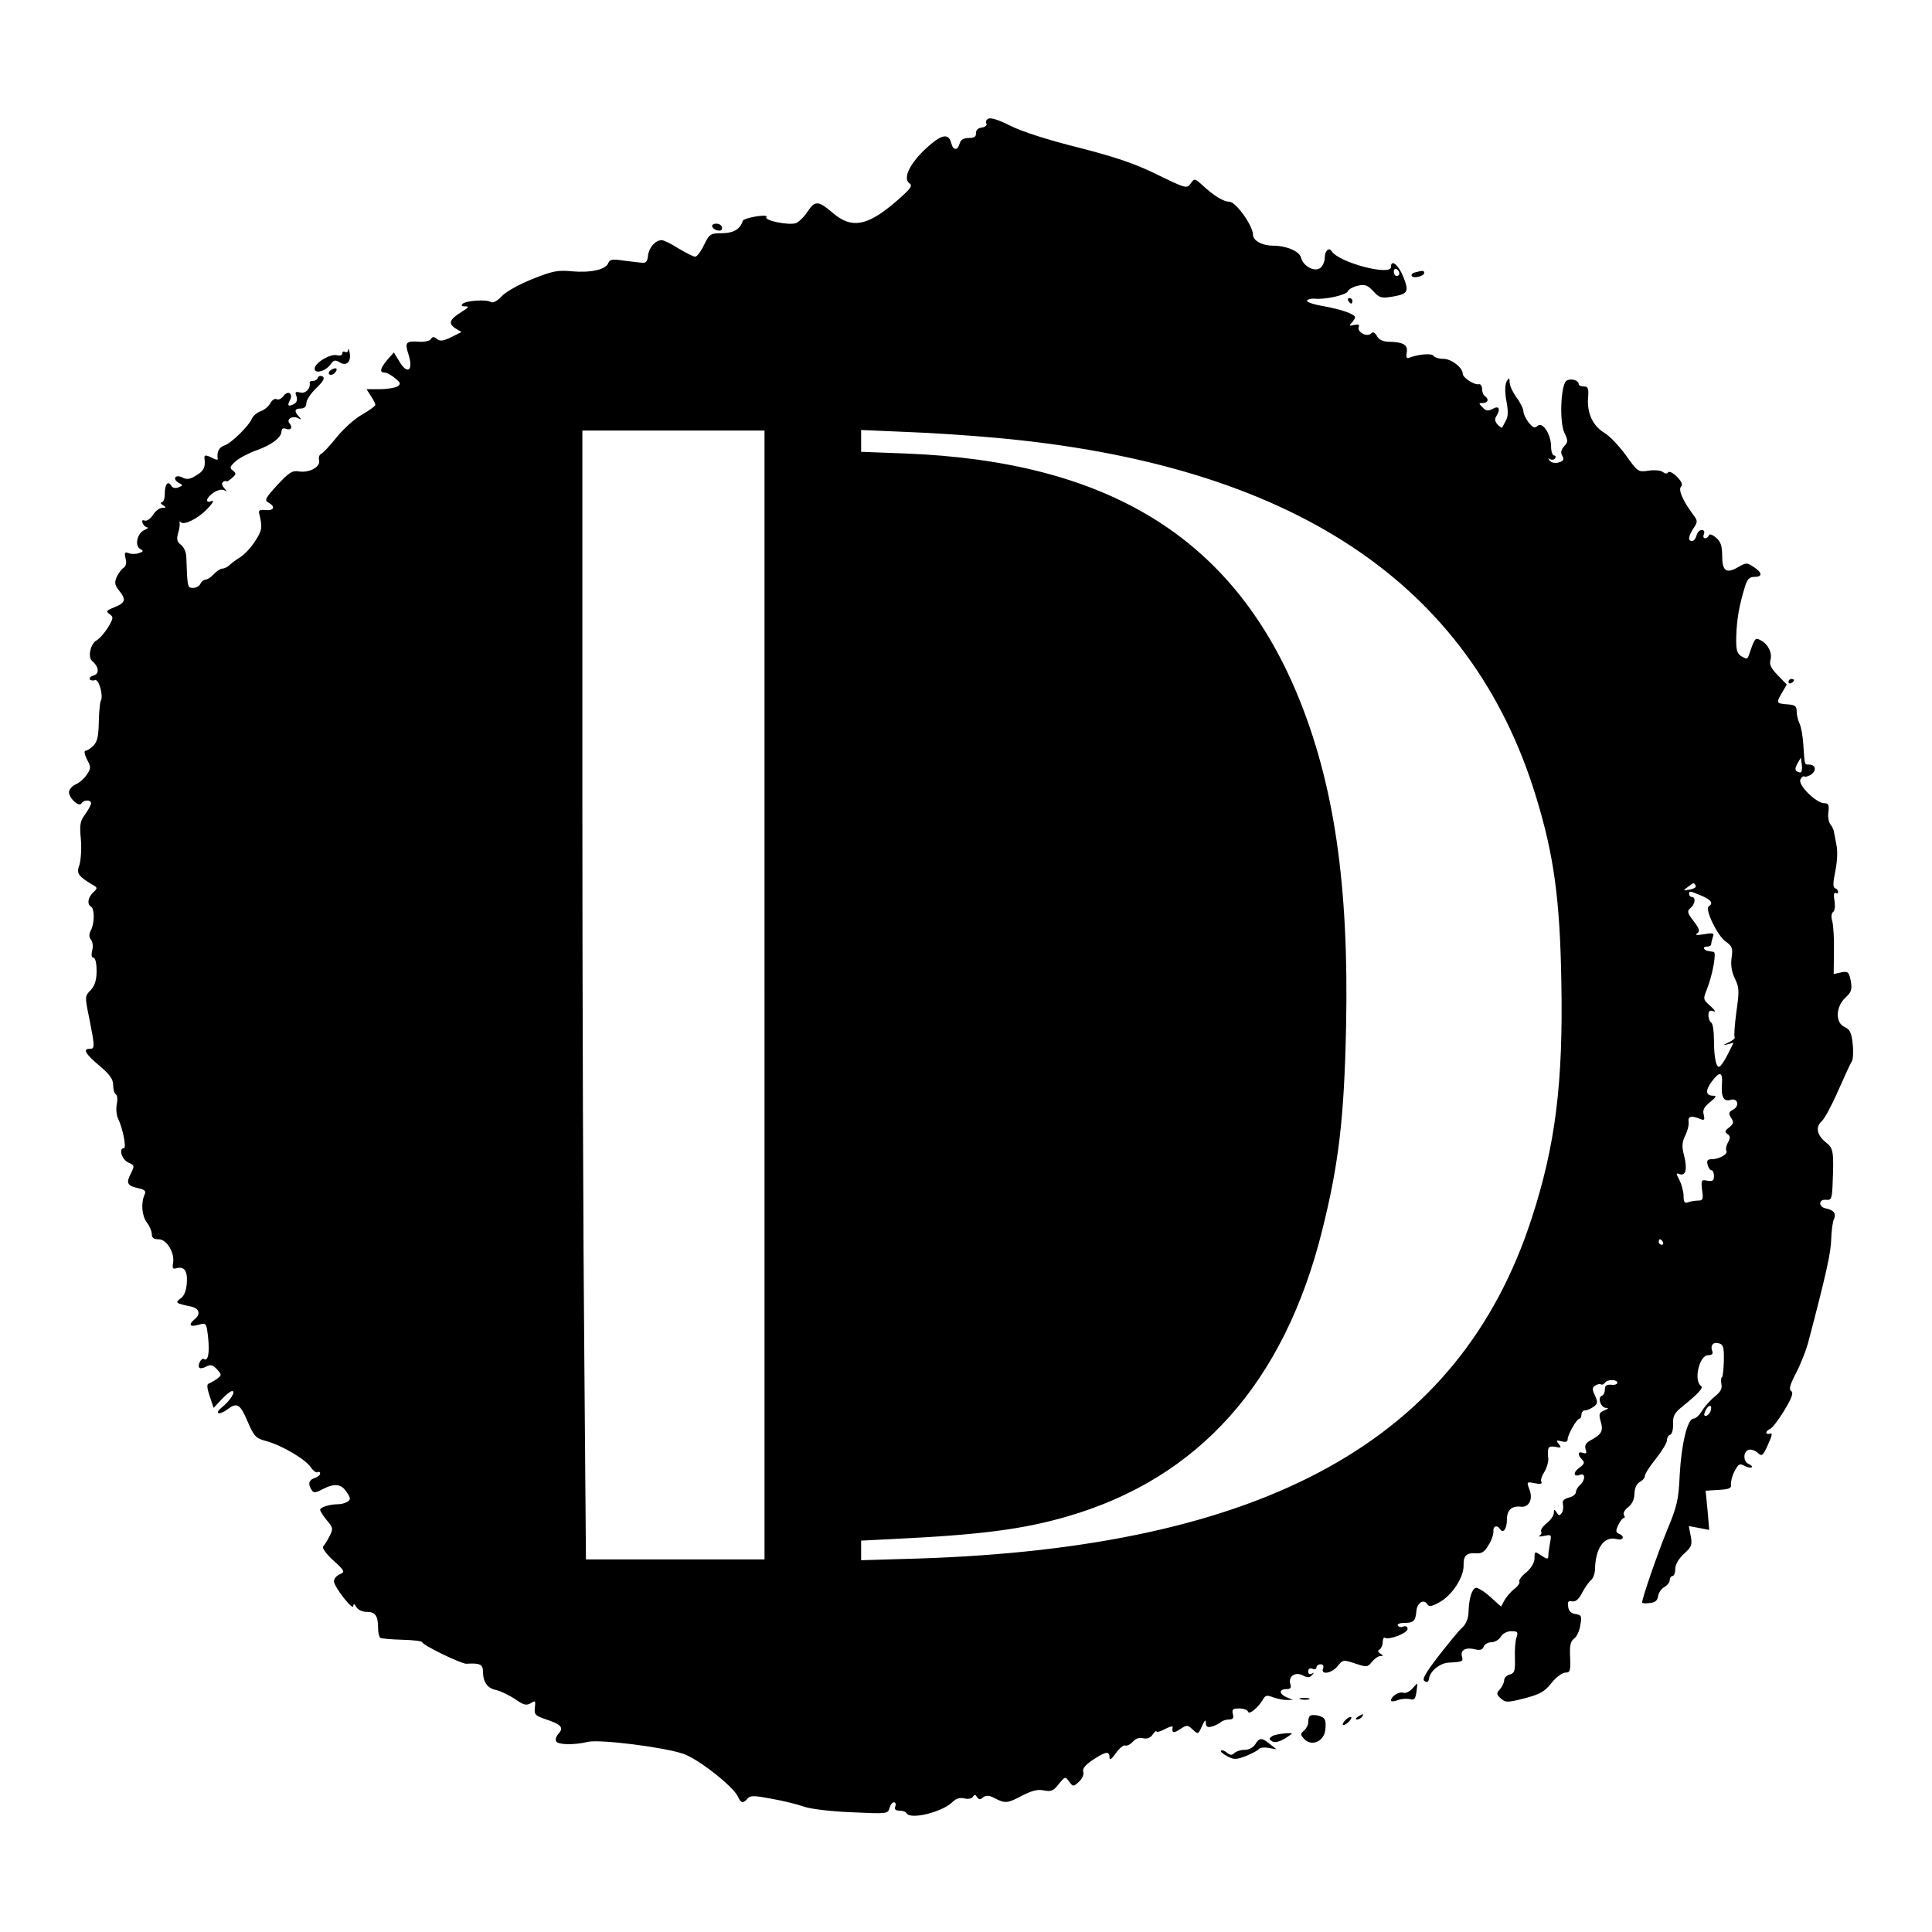 <?xml version="1.0" standalone="no"?>
<!DOCTYPE svg PUBLIC "-//W3C//DTD SVG 20010904//EN"
 "http://www.w3.org/TR/2001/REC-SVG-20010904/DTD/svg10.dtd">
<svg version="1.0" xmlns="http://www.w3.org/2000/svg"
 width="700pt" height="700pt" viewBox="0 0 700 700"
 preserveAspectRatio="xMidYMid meet">
<g transform="translate(0,700) scale(0.1,-0.1)"
fill="#000000" stroke="none">
<path d="M3581 6570 c-8 -4 -11 -12 -7 -18 3 -6 -4 -12 -16 -14 -15 -2 -22 -9
-22 -21 1 -12 -6 -17 -26 -17 -19 0 -29 -6 -33 -20 -7 -26 -23 -26 -30 0 -10
39 -35 34 -90 -16 -60 -55 -87 -110 -62 -128 13 -9 5 -20 -52 -69 -102 -87
-158 -96 -225 -39 -52 45 -65 46 -91 7 -12 -19 -31 -38 -42 -43 -24 -10 -120
9 -108 22 4 5 -11 6 -37 2 -25 -4 -46 -11 -48 -15 -11 -32 -33 -45 -75 -46
-43 0 -46 -2 -66 -42 -11 -24 -26 -43 -32 -43 -7 0 -34 14 -61 30 -26 17 -54
30 -61 30 -23 -1 -45 -26 -49 -55 -2 -23 -8 -29 -23 -27 -11 1 -41 5 -67 8
-39 6 -49 4 -54 -9 -9 -24 -64 -36 -132 -30 -51 5 -71 1 -143 -28 -48 -19 -96
-46 -111 -62 -17 -18 -32 -26 -40 -21 -16 10 -90 5 -102 -7 -6 -6 -3 -9 10 -9
15 0 12 -4 -12 -19 -45 -28 -51 -42 -25 -60 l23 -14 -38 -19 c-29 -14 -40 -15
-51 -6 -11 9 -16 9 -22 -1 -4 -6 -24 -11 -44 -9 -47 3 -51 -3 -37 -46 19 -59
-4 -76 -34 -24 l-19 31 -24 -27 c-26 -31 -29 -46 -9 -46 8 0 24 -9 37 -20 21
-17 22 -21 9 -30 -8 -5 -37 -10 -64 -10 l-48 0 16 -25 c9 -13 16 -28 16 -32 0
-4 -22 -20 -48 -35 -27 -15 -68 -52 -92 -82 -25 -31 -50 -58 -56 -60 -7 -3
-10 -13 -8 -23 7 -24 -35 -47 -73 -41 -24 4 -35 -3 -78 -49 -44 -48 -48 -56
-32 -64 26 -15 20 -30 -11 -27 -20 2 -26 -1 -23 -12 12 -49 11 -61 -13 -98
-14 -23 -38 -49 -53 -59 -16 -10 -34 -23 -41 -30 -7 -7 -19 -13 -26 -13 -7 0
-21 -9 -31 -20 -10 -11 -24 -20 -30 -20 -7 0 -15 -7 -19 -15 -3 -8 -15 -15
-26 -15 -21 0 -21 0 -25 114 -1 16 -9 34 -19 42 -14 10 -17 19 -11 41 5 15 7
33 6 38 -2 6 0 7 4 3 12 -12 62 13 96 48 19 20 26 32 17 29 -27 -11 -22 12 7
31 14 9 30 12 37 8 11 -6 11 -5 0 8 -9 11 -10 18 -2 23 5 3 10 4 10 1 0 -3 9
2 19 11 17 14 18 18 5 28 -13 9 -12 14 9 33 13 12 47 30 75 40 57 20 92 47 92
70 0 8 6 12 14 9 20 -8 28 4 15 19 -13 16 12 30 33 18 10 -5 11 -4 1 7 -18 19
-16 29 7 29 13 0 20 7 20 20 0 10 16 35 36 54 25 24 32 36 23 42 -7 4 -15 2
-17 -4 -2 -7 -10 -12 -18 -12 -8 0 -13 -3 -12 -7 4 -21 -15 -40 -34 -35 -18 4
-20 2 -14 -13 4 -11 2 -22 -6 -27 -22 -13 -29 -9 -18 11 14 26 -7 39 -24 15
-7 -9 -18 -14 -24 -10 -6 3 -16 -3 -22 -14 -6 -12 -22 -25 -36 -30 -13 -5 -27
-17 -31 -26 -10 -26 -76 -91 -100 -98 -20 -7 -28 -23 -24 -49 1 -4 -7 -3 -18
3 -26 13 -32 13 -30 -2 4 -31 -3 -45 -31 -61 -22 -14 -34 -15 -49 -7 -25 13
-38 -5 -14 -19 17 -9 17 -10 -1 -17 -11 -4 -21 -2 -26 7 -12 19 -23 4 -23 -31
0 -16 -5 -30 -11 -30 -6 0 -4 -5 4 -10 13 -8 13 -10 -2 -10 -10 0 -25 -11 -34
-26 -9 -14 -23 -23 -30 -20 -8 3 -11 0 -7 -10 3 -7 10 -14 17 -15 6 0 1 -4
-10 -9 -27 -11 -37 -57 -16 -69 13 -7 12 -10 -5 -15 -11 -4 -28 -4 -37 0 -14
5 -16 2 -11 -19 4 -16 2 -28 -7 -34 -7 -4 -18 -19 -25 -33 -9 -21 -7 -30 8
-49 27 -33 24 -45 -16 -61 -30 -12 -32 -15 -18 -25 15 -11 14 -15 -6 -49 -13
-20 -31 -41 -41 -46 -22 -12 -33 -61 -16 -75 24 -20 27 -46 6 -52 -11 -3 -17
-9 -15 -14 3 -4 12 -6 19 -3 14 6 32 -58 21 -76 -3 -5 -6 -39 -7 -76 -1 -51
-5 -71 -20 -86 -10 -10 -23 -18 -28 -18 -6 0 -4 -13 5 -31 15 -28 15 -33 0
-55 -9 -14 -27 -30 -41 -36 -13 -6 -24 -19 -24 -28 0 -22 36 -55 45 -41 8 14
35 14 35 1 0 -6 -10 -24 -21 -40 -19 -25 -21 -38 -16 -90 3 -34 0 -76 -5 -93
-12 -32 -5 -41 48 -73 18 -10 18 -12 1 -28 -19 -19 -22 -42 -7 -51 13 -8 13
-61 -1 -86 -7 -15 -7 -24 1 -34 6 -7 8 -25 4 -39 -4 -16 -2 -26 5 -26 6 0 11
-19 11 -47 0 -34 -6 -53 -21 -70 -22 -22 -22 -23 -5 -105 20 -102 20 -108 1
-108 -26 0 -16 -18 35 -61 38 -32 50 -49 50 -70 0 -15 4 -31 10 -34 5 -3 7
-19 3 -36 -3 -17 -1 -40 5 -52 17 -35 31 -107 21 -107 -20 0 -8 -41 16 -52 23
-10 23 -12 9 -40 -18 -35 -13 -44 27 -53 24 -5 29 -11 23 -23 -14 -31 -10 -77
8 -101 10 -13 18 -32 18 -42 0 -14 7 -19 25 -19 29 0 59 -49 52 -87 -3 -18 -1
-22 12 -18 28 8 41 -9 38 -53 -2 -27 -9 -47 -22 -56 -22 -16 -19 -18 38 -30
30 -7 35 -27 12 -46 -24 -20 -17 -29 14 -20 28 8 29 8 35 -45 6 -56 0 -89 -15
-79 -10 6 -25 -24 -16 -32 3 -3 14 -1 25 5 15 8 23 6 38 -10 18 -20 18 -21 0
-35 -10 -7 -24 -15 -30 -17 -7 -2 -6 -17 4 -46 l14 -42 28 30 c16 17 33 31 39
31 15 0 -7 -35 -37 -59 -30 -24 -9 -30 22 -6 33 25 45 17 71 -45 24 -55 30
-61 67 -71 56 -15 143 -66 162 -95 9 -13 20 -21 25 -18 5 3 9 1 9 -5 0 -5 -9
-13 -20 -16 -21 -7 -25 -22 -11 -43 7 -12 14 -11 39 2 44 23 69 20 88 -10 15
-22 15 -27 3 -35 -8 -5 -23 -9 -34 -9 -30 0 -65 -11 -65 -20 0 -5 11 -22 24
-38 23 -27 24 -30 10 -58 -8 -16 -19 -33 -23 -37 -5 -5 11 -27 36 -50 43 -39
44 -42 24 -51 -12 -5 -21 -16 -21 -25 0 -20 70 -109 70 -90 1 10 4 9 11 -3 6
-11 22 -18 38 -18 31 0 41 -14 41 -60 0 -16 4 -31 8 -34 5 -3 41 -6 80 -7 40
-1 72 -5 72 -9 0 -10 142 -79 160 -78 48 3 60 -2 60 -28 0 -38 16 -61 47 -67
15 -3 46 -18 68 -32 32 -23 42 -25 58 -16 17 11 18 9 15 -16 -3 -25 2 -29 36
-41 59 -19 70 -31 50 -53 -9 -10 -13 -23 -9 -28 7 -13 65 -14 115 -2 43 10
274 -19 345 -43 53 -17 183 -119 199 -156 11 -24 19 -25 35 -6 10 11 23 11 86
-1 41 -7 93 -20 116 -28 23 -9 99 -18 174 -21 128 -6 132 -6 138 15 3 12 10
21 16 21 6 0 8 -7 5 -15 -4 -10 0 -15 14 -15 12 0 24 -4 27 -10 15 -24 130 5
166 41 13 13 27 17 43 13 14 -3 27 -1 31 6 6 9 9 9 15 -1 7 -10 12 -10 22 -1
11 8 21 8 42 -3 38 -20 47 -19 101 10 34 17 55 23 77 18 26 -5 35 -2 54 23 23
28 24 28 38 9 14 -19 15 -19 35 -1 12 11 19 26 16 36 -4 12 7 25 35 44 46 30
60 33 60 9 0 -12 7 -8 23 15 12 17 27 30 34 28 6 -3 19 4 28 14 10 11 24 16
37 12 14 -3 26 1 34 13 8 11 14 16 14 12 0 -4 14 -1 30 8 17 9 30 12 29 8 -4
-22 3 -24 27 -8 24 16 27 16 45 -1 21 -19 20 -19 36 16 9 19 12 21 12 7 1 -14
6 -17 24 -12 12 4 26 11 31 16 6 5 19 9 29 9 14 0 18 5 14 20 -4 17 0 20 23
20 16 0 30 -5 32 -12 4 -12 38 16 55 46 8 14 14 15 37 6 15 -5 37 -10 49 -9
l22 0 -22 9 c-29 12 -30 30 -2 30 15 0 19 5 14 19 -8 27 18 45 45 31 17 -9 25
-9 34 1 8 9 8 10 -1 5 -8 -4 -13 -1 -13 8 0 10 6 13 15 10 8 -4 15 -1 15 5 0
6 7 11 15 11 9 0 12 -6 9 -15 -10 -25 32 -18 53 9 19 23 20 23 63 9 42 -14 45
-14 61 6 10 12 23 21 31 21 11 0 11 2 -1 9 -9 6 -10 11 -2 15 6 4 11 16 11 27
0 11 4 18 8 15 15 -9 82 17 82 32 0 8 -6 12 -15 9 -8 -4 -17 -2 -20 3 -4 6 7
10 24 10 33 0 40 7 43 44 3 29 27 44 39 24 7 -10 16 -9 43 6 46 24 90 91 89
134 -1 36 10 47 47 44 19 -1 30 6 44 31 11 17 18 40 17 49 -2 19 14 24 24 8
11 -18 25 0 25 35 0 34 18 50 51 46 29 -3 44 27 31 61 -11 30 -11 30 19 24 19
-4 28 -2 24 5 -4 5 1 21 10 35 9 14 15 35 15 47 -4 44 -1 49 25 45 22 -5 23
-3 13 10 -11 13 -10 15 10 10 14 -4 22 -2 22 7 0 17 33 75 43 75 4 0 7 7 7 15
0 8 6 15 13 15 7 0 21 6 31 13 15 11 16 16 5 41 -11 23 -10 29 1 36 8 5 17 7
21 4 4 -2 10 0 14 6 8 13 45 13 45 0 0 -5 -10 -9 -22 -7 -17 1 -23 -3 -23 -17
0 -11 -5 -21 -11 -23 -17 -6 -4 -43 15 -44 11 0 9 -3 -6 -9 -19 -8 -21 -13
-13 -41 10 -34 3 -46 -38 -68 -16 -9 -21 -18 -17 -32 5 -14 3 -17 -9 -13 -19
7 -21 -7 -3 -25 10 -10 7 -16 -11 -29 -24 -18 -21 -35 4 -25 19 7 18 -21 -1
-37 -8 -7 -15 -19 -15 -26 0 -8 -12 -17 -26 -20 -18 -5 -24 -12 -21 -24 2 -10
1 -24 -4 -31 -8 -12 -11 -11 -19 1 -8 13 -10 13 -10 -2 0 -9 -12 -26 -26 -37
-14 -11 -23 -24 -20 -30 3 -5 0 -12 -6 -15 -7 -3 0 -4 16 -1 28 6 28 5 22 -26
-3 -17 -6 -38 -6 -46 0 -13 -4 -13 -25 1 -24 16 -25 16 -25 -9 0 -17 -11 -35
-30 -52 -17 -13 -28 -29 -25 -33 3 -5 -5 -17 -18 -27 -13 -10 -29 -29 -36 -41
l-12 -23 -40 36 c-22 20 -46 34 -52 32 -14 -4 -25 -40 -26 -88 -1 -23 -9 -43
-22 -55 -12 -10 -50 -57 -86 -103 -49 -64 -62 -86 -51 -92 9 -6 14 -3 16 10 4
27 39 55 70 57 53 3 54 4 49 23 -6 23 14 34 49 25 17 -4 26 -1 30 10 3 9 16
16 28 16 12 0 27 9 34 20 7 12 23 20 38 20 23 0 25 -3 19 -22 -5 -13 -7 -47
-6 -76 1 -46 -1 -54 -19 -59 -11 -3 -20 -12 -20 -21 0 -8 -7 -23 -15 -32 -14
-15 -13 -19 3 -34 18 -15 23 -15 87 1 56 15 72 24 97 56 16 20 39 37 50 37 17
0 19 6 17 55 -2 42 1 58 14 68 10 6 20 29 23 49 6 33 4 37 -17 40 -16 2 -25
11 -27 26 -3 19 0 23 15 20 12 -2 24 8 36 32 10 19 25 40 32 45 7 6 13 22 14
35 1 80 32 125 78 114 25 -7 32 10 9 19 -12 5 -12 11 -3 31 7 14 16 26 20 26
5 0 5 5 1 11 -4 7 3 19 15 28 14 11 23 28 23 49 1 21 8 37 20 43 10 5 18 15
18 22 0 7 18 35 40 62 22 28 40 58 40 67 0 9 5 18 12 20 6 2 11 20 10 39 -1
29 5 40 35 64 59 48 76 67 66 74 -27 19 -6 111 26 111 14 0 19 5 15 15 -8 20
3 34 24 28 16 -4 19 -14 18 -64 -1 -32 -4 -59 -7 -59 -3 0 -4 -11 -2 -24 4
-17 -3 -29 -23 -45 -15 -12 -36 -35 -46 -51 -10 -17 -24 -30 -32 -30 -22 0
-44 -93 -50 -205 -4 -88 -9 -112 -46 -200 -35 -86 -90 -245 -90 -261 0 -3 12
-4 28 -2 19 2 28 9 30 26 2 12 12 27 23 32 10 6 19 17 19 25 0 8 5 15 10 15 6
0 10 12 10 26 0 15 12 36 31 54 28 25 31 32 25 65 l-7 36 37 -7 37 -7 -6 71
-7 71 47 3 c39 2 47 6 45 20 -1 10 4 31 13 48 14 26 18 29 36 19 11 -6 23 -8
26 -5 3 3 -2 8 -11 12 -20 8 -21 43 -1 51 9 3 24 -2 33 -10 16 -15 19 -13 38
29 15 32 17 44 8 40 -8 -3 -14 -1 -14 3 0 5 6 11 14 14 7 3 31 33 51 67 28 46
34 64 25 70 -9 6 -5 22 18 66 17 33 38 86 46 119 63 240 80 317 81 365 1 30 5
63 10 73 9 21 -1 33 -30 39 -27 5 -26 34 1 31 19 -2 22 3 24 55 5 119 3 132
-23 152 -34 27 -40 57 -16 78 10 9 37 59 60 112 23 52 45 100 49 105 4 6 6 33
3 61 -4 42 -10 54 -29 63 -35 15 -33 73 2 106 23 21 25 30 20 61 -7 33 -10 36
-35 31 l-27 -6 1 82 c1 45 -2 94 -6 109 -5 17 -3 30 3 34 6 4 8 22 5 40 -4 21
-2 32 4 29 5 -4 9 -2 9 4 0 5 -5 11 -11 13 -8 3 -8 19 1 62 7 35 9 73 4 95 -4
20 -8 41 -9 47 0 6 -6 18 -12 26 -7 8 -11 29 -8 46 3 26 0 32 -15 32 -29 0
-94 64 -87 85 4 9 10 14 15 12 4 -3 15 1 26 8 19 15 14 35 -10 35 -16 0 -15
-3 -20 72 -2 32 -8 66 -14 77 -5 11 -10 30 -10 43 0 20 -6 24 -32 26 -42 3
-43 5 -22 41 l18 31 -33 34 c-24 25 -31 39 -26 55 7 25 -8 57 -35 71 -21 11
-21 11 -45 -58 -4 -10 -8 -10 -25 0 -17 11 -20 23 -19 73 2 61 10 109 31 178
9 29 16 37 35 37 30 0 29 15 -3 36 -24 16 -27 16 -55 0 -44 -26 -59 -15 -59
40 0 36 -5 51 -22 66 -13 11 -24 15 -26 9 -2 -6 -8 -11 -14 -11 -6 0 -8 7 -4
15 3 9 0 15 -8 15 -8 0 -16 -9 -19 -20 -3 -11 -10 -20 -16 -20 -16 0 -14 17 5
46 16 24 16 27 -3 52 -36 49 -53 88 -42 99 7 7 2 19 -15 36 -14 14 -28 21 -32
16 -4 -6 -10 -6 -19 1 -7 6 -30 8 -51 5 -38 -6 -40 -5 -83 56 -25 34 -60 71
-78 81 -41 25 -63 70 -59 126 3 35 0 42 -15 42 -11 0 -19 4 -19 9 0 14 -31 22
-45 11 -20 -17 -25 -149 -7 -187 14 -30 14 -34 -1 -50 -11 -13 -13 -23 -6 -35
7 -13 4 -18 -12 -23 -12 -4 -26 -2 -33 5 -8 10 -8 11 1 6 6 -3 14 -2 18 4 3 5
1 10 -4 10 -6 0 -11 15 -11 33 0 43 -31 91 -49 74 -10 -9 -16 -7 -32 12 -10
13 -19 31 -19 40 0 9 -11 32 -25 51 -14 19 -25 43 -25 54 -1 19 -2 19 -11 4
-6 -12 -7 -36 -1 -70 7 -36 7 -58 -2 -72 -6 -12 -12 -23 -13 -25 -1 -2 -9 3
-17 11 -9 10 -11 20 -5 29 17 27 11 41 -12 28 -17 -9 -25 -8 -37 5 -15 15 -15
16 1 16 19 0 23 15 7 25 -5 3 -10 15 -10 26 0 11 -6 19 -12 17 -17 -3 -58 24
-58 38 0 22 -41 54 -70 54 -16 0 -32 5 -36 11 -6 10 -54 6 -88 -7 -10 -4 -12
2 -9 19 5 28 -12 38 -67 39 -20 1 -35 8 -41 21 -8 13 -14 16 -21 9 -15 -15
-51 5 -45 23 4 9 -1 11 -16 8 -18 -5 -20 -3 -9 8 6 7 12 16 12 19 0 12 -49 29
-115 41 -36 6 -62 15 -59 20 3 5 15 8 27 7 38 -4 115 13 121 27 2 7 19 16 36
20 26 6 35 2 56 -20 22 -24 29 -26 67 -20 58 10 63 17 43 69 -17 45 -46 70
-46 39 0 -34 -189 16 -215 57 -10 16 -25 1 -25 -24 0 -13 -7 -29 -15 -36 -21
-17 -63 5 -71 37 -6 23 -53 43 -101 43 -39 0 -73 18 -73 40 0 32 -62 119 -85
119 -23 1 -56 21 -98 60 -28 25 -29 26 -43 6 -14 -19 -17 -18 -122 33 -81 40
-150 63 -286 98 -109 27 -205 58 -246 79 -41 21 -71 30 -79 25z m1489 -561 c0
-5 -4 -9 -10 -9 -5 0 -10 7 -10 16 0 8 5 12 10 9 6 -3 10 -10 10 -16z m-2300
-2614 l0 -2045 -323 0 -324 0 -6 743 c-4 408 -7 1328 -7 2045 l0 1302 330 0
330 0 0 -2045z m835 2019 c1077 -96 1725 -527 1961 -1303 64 -209 86 -370 91
-666 7 -368 -21 -595 -108 -861 -261 -802 -964 -1191 -2226 -1231 l-203 -6 0
35 0 36 118 6 c314 15 468 35 627 81 478 138 787 484 925 1035 60 240 80 405
87 736 11 517 -43 886 -177 1209 -237 568 -687 844 -1422 872 l-158 6 0 40 0
39 163 -7 c89 -3 234 -13 322 -21z m2921 -1211 c-2 -3 -9 -2 -15 2 -8 4 -7 13
1 28 l13 22 3 -23 c2 -13 1 -26 -2 -29z m-382 -412 c3 -5 -6 -11 -21 -14 -26
-5 -26 -4 -8 9 22 17 22 17 29 5z m20 -36 c36 -15 45 -28 27 -39 -15 -10 32
-107 61 -127 24 -17 27 -25 22 -59 -4 -26 0 -51 12 -76 16 -33 16 -45 5 -122
-6 -46 -9 -87 -6 -90 3 -3 -7 -12 -22 -19 -22 -10 -23 -11 -5 -7 l23 6 -20
-40 c-11 -23 -25 -43 -30 -46 -12 -8 -21 29 -21 96 0 31 -4 60 -10 63 -5 3
-10 15 -10 27 0 15 5 19 18 14 10 -4 6 4 -11 19 -27 24 -27 25 -12 62 20 51
35 133 24 134 -5 1 -13 2 -18 3 -18 2 -24 16 -8 16 10 0 17 4 17 9 0 5 3 17 6
26 6 14 1 16 -32 10 -26 -4 -35 -3 -25 3 11 8 9 16 -13 45 -23 30 -24 36 -11
47 17 14 20 40 5 40 -5 0 -10 5 -10 10 0 13 1 13 44 -5z m75 -683 c-4 -46 7
-65 31 -57 26 8 34 -22 10 -35 -17 -9 -18 -14 -8 -30 11 -16 9 -22 -7 -35 -16
-12 -17 -16 -6 -24 10 -7 11 -13 2 -30 -7 -12 -9 -26 -6 -31 7 -11 -26 -30
-53 -30 -15 0 -19 -5 -15 -20 3 -11 9 -20 14 -20 5 0 9 -10 9 -21 0 -17 -5
-20 -24 -17 -22 5 -23 2 -19 -34 5 -33 3 -38 -15 -38 -11 0 -27 -3 -36 -6 -12
-5 -16 0 -16 22 0 16 -7 42 -15 58 -13 25 -13 27 0 22 23 -8 29 18 17 66 -9
34 -8 49 4 74 9 18 14 40 12 51 -3 19 12 22 44 8 13 -5 15 -2 11 16 -5 17 1
28 23 46 21 17 25 23 12 23 -28 0 -30 18 -7 50 30 40 41 38 38 -8z m-214 -572
c3 -5 1 -10 -4 -10 -6 0 -11 5 -11 10 0 6 2 10 4 10 3 0 8 -4 11 -10z m172
-615 c-4 -8 -11 -15 -17 -15 -7 0 -7 6 0 21 13 23 26 19 17 -6z"/>
<path d="M2580 6181 c0 -11 26 -22 34 -14 3 3 3 10 0 14 -7 12 -34 11 -34 0z"/>
<path d="M5127 6013 c-9 -2 -15 -8 -12 -13 6 -10 45 -1 45 11 0 9 -4 10 -33 2z"/>
<path d="M4885 5910 c3 -5 8 -10 11 -10 2 0 4 5 4 10 0 6 -5 10 -11 10 -5 0
-7 -4 -4 -10z"/>
<path d="M1261 5732 c0 -7 -5 -10 -11 -7 -5 3 -10 1 -10 -6 0 -6 -8 -9 -19 -6
-25 6 -81 -28 -81 -49 0 -20 40 -9 58 16 11 16 17 17 33 7 24 -15 42 2 36 34
-2 13 -5 18 -6 11z"/>
<path d="M1200 5660 c-8 -5 -11 -12 -7 -16 4 -4 13 -2 19 4 15 15 7 24 -12 12z"/>
<path d="M6480 4529 c0 -5 5 -7 10 -4 6 3 10 8 10 11 0 2 -4 4 -10 4 -5 0 -10
-5 -10 -11z"/>
<path d="M5116 881 c-10 -11 -24 -17 -32 -14 -15 5 -44 -13 -44 -28 0 -5 11
-4 24 1 13 5 33 6 44 4 16 -5 20 0 24 25 2 17 4 31 3 31 -1 0 -10 -9 -19 -19z"/>
<path d="M4713 843 c9 -2 23 -2 30 0 6 3 -1 5 -18 5 -16 0 -22 -2 -12 -5z"/>
<path d="M4745 782 c-3 -3 -5 -13 -5 -22 0 -10 -7 -23 -15 -30 -14 -12 -14
-15 0 -30 25 -28 68 -12 76 27 3 17 3 37 -2 44 -7 13 -45 20 -54 11z"/>
<path d="M4920 780 c-9 -6 -10 -10 -3 -10 6 0 15 5 18 10 8 12 4 12 -15 0z"/>
<path d="M4872 765 c-7 -8 -9 -15 -4 -15 5 0 15 7 22 15 16 19 -1 19 -18 0z"/>
<path d="M4610 710 c-13 -9 -13 -11 -1 -19 12 -8 35 0 70 26 12 8 -56 1 -69
-7z"/>
<path d="M4548 680 c-8 -12 -24 -20 -38 -20 -14 0 -31 -5 -38 -12 -8 -8 -15
-8 -27 2 -8 7 -18 10 -21 7 -3 -3 7 -12 22 -20 25 -13 33 -13 69 1 22 9 43 20
46 25 4 5 20 7 35 4 l29 -5 -24 19 c-29 24 -38 24 -53 -1z"/>
</g>
</svg>
